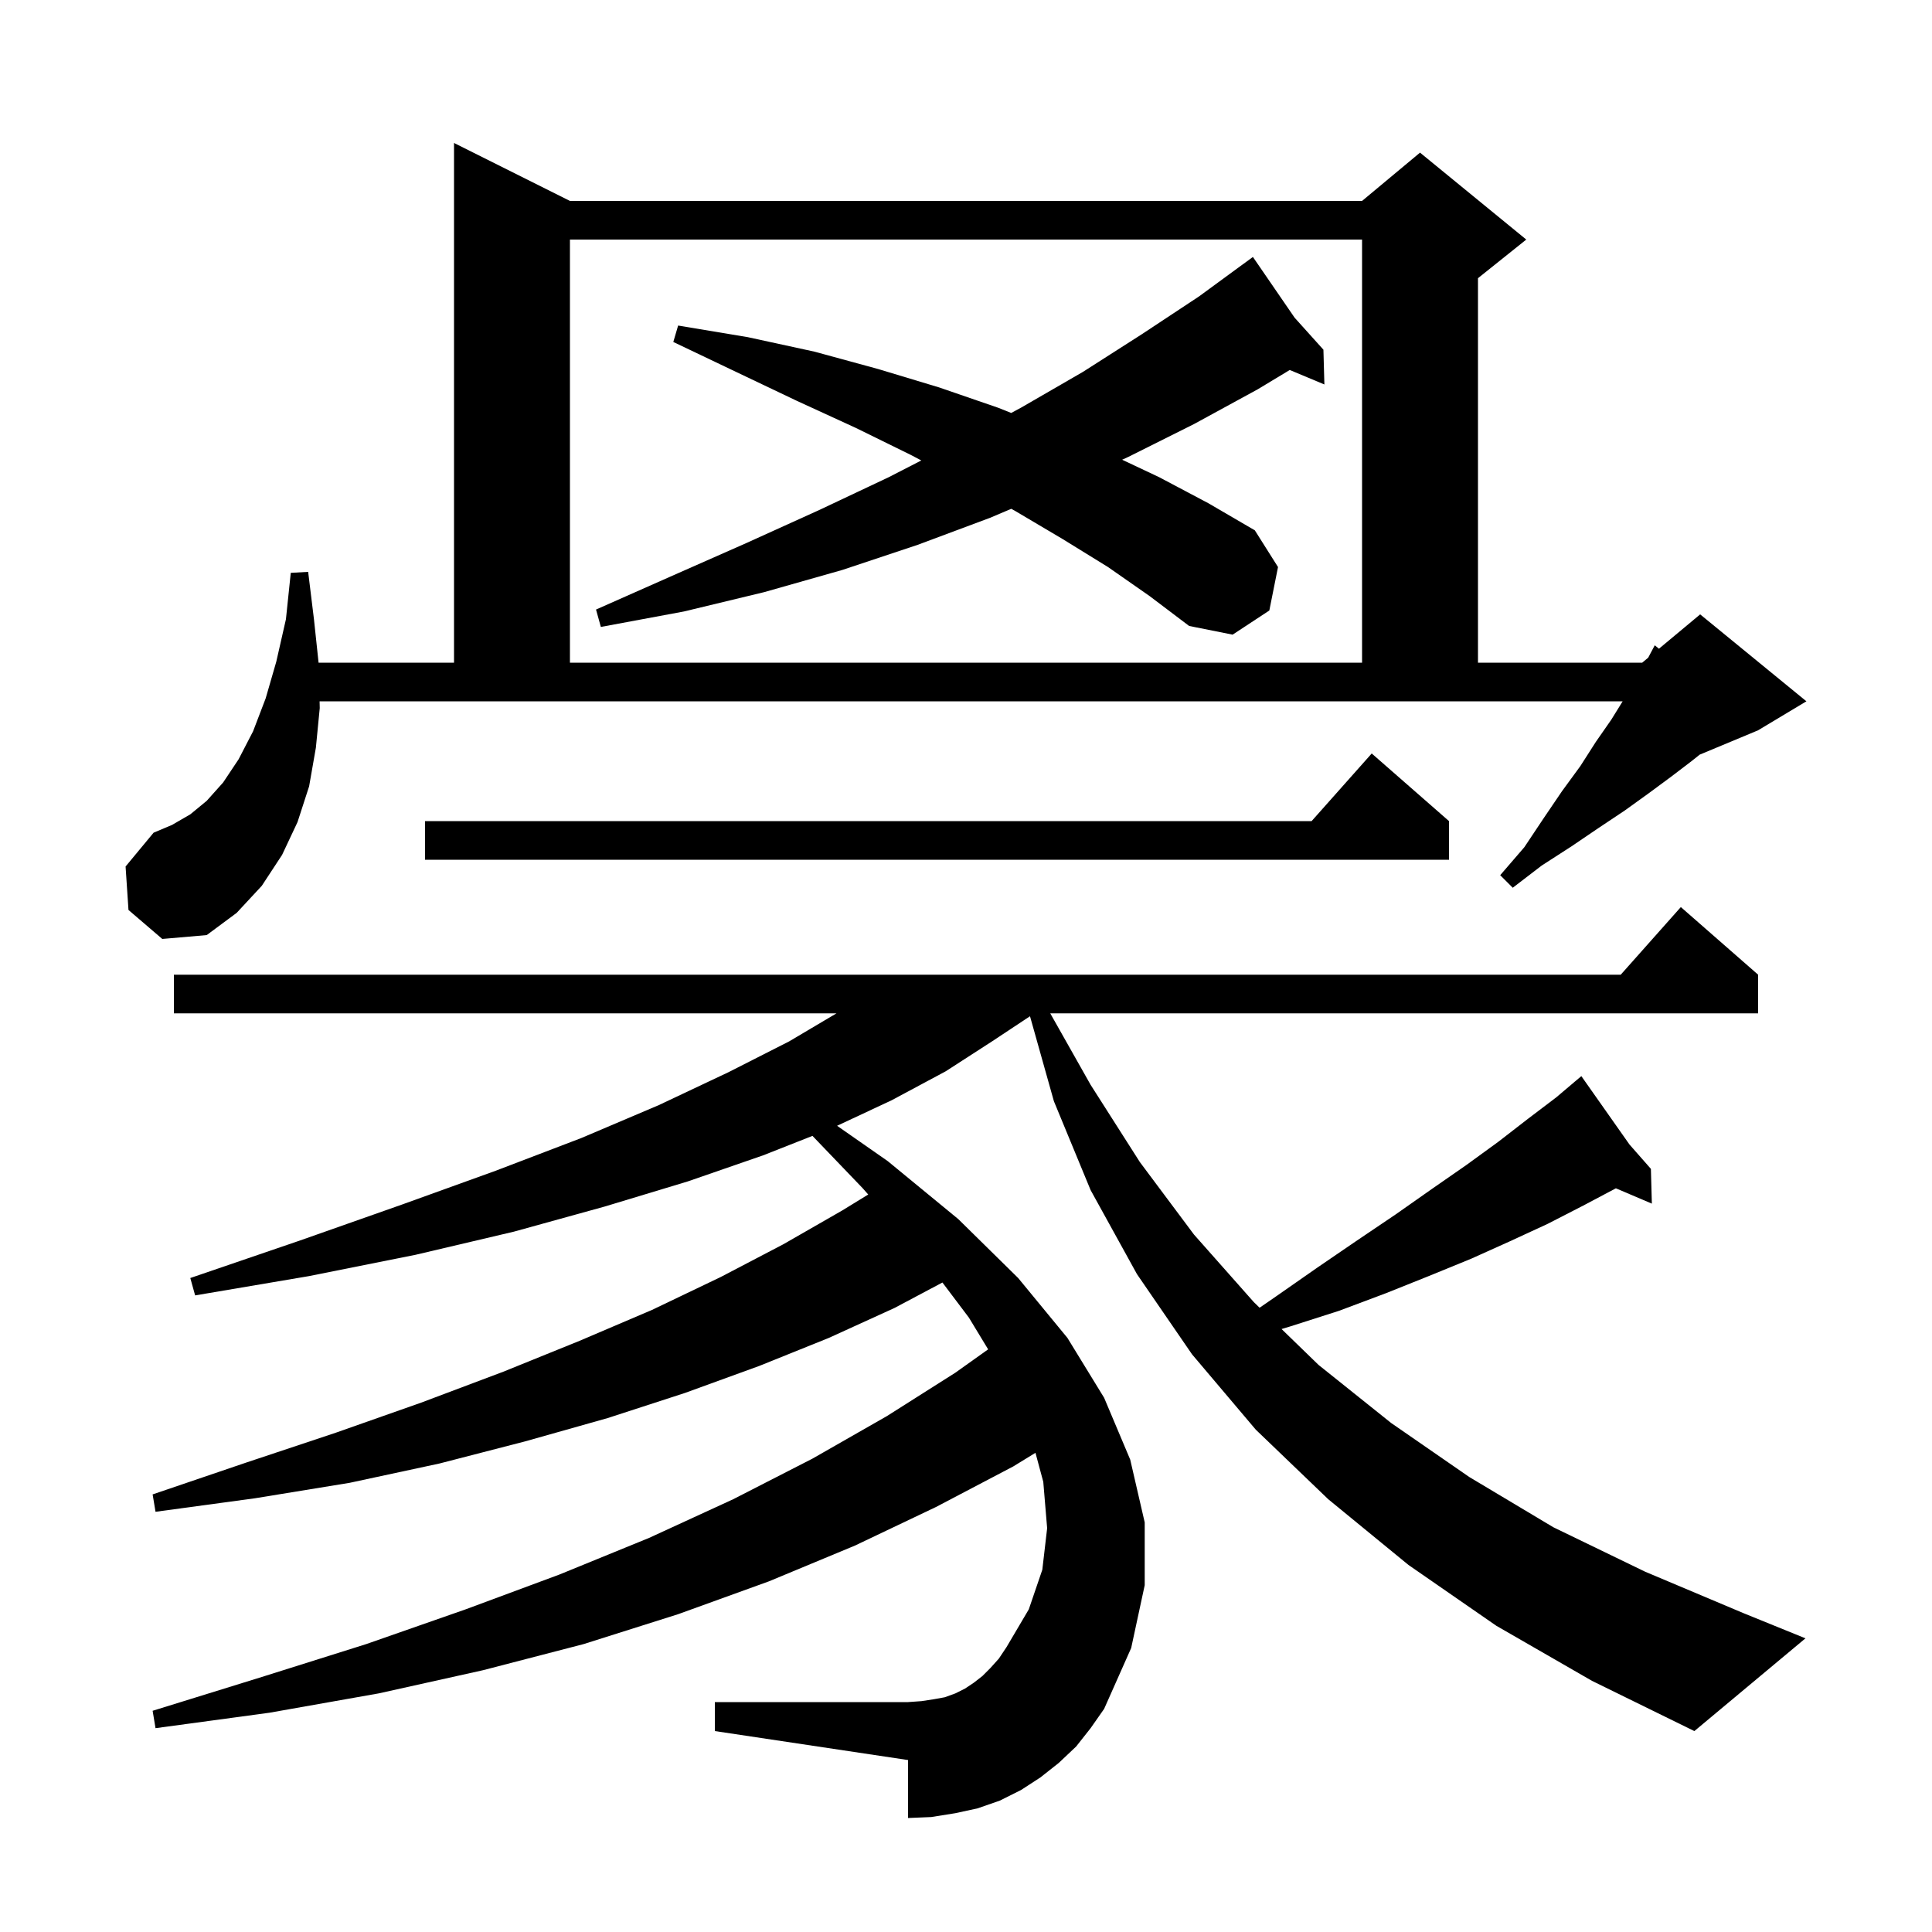 <svg xmlns="http://www.w3.org/2000/svg" xmlns:xlink="http://www.w3.org/1999/xlink" version="1.1" baseProfile="full" viewBox="0 0 200 200" width="200" height="200"><g fill="currentColor"><path d="M 154.9 168.3 L 145.8 162.0 L 137.5 155.2 L 130.0 148.0 L 123.4 140.2 L 117.7 131.9 L 112.9 123.2 L 109.1 114.0 L 106.625 105.201 L 102.7 107.8 L 97.9 110.9 L 92.3 113.9 L 86.655 116.541 L 91.9 120.2 L 99.2 126.2 L 105.4 132.3 L 110.5 138.5 L 114.3 144.7 L 117.0 151.1 L 118.5 157.6 L 118.5 164.1 L 117.1 170.6 L 114.3 176.9 L 112.9 178.9 L 111.4 180.8 L 109.6 182.5 L 107.7 184.0 L 105.7 185.3 L 103.5 186.4 L 101.2 187.2 L 98.9 187.7 L 96.4 188.1 L 94.0 188.2 L 94.0 182.2 L 74.0 179.2 L 74.0 176.2 L 94.0 176.2 L 95.4 176.1 L 96.7 175.9 L 97.8 175.7 L 98.9 175.3 L 99.9 174.8 L 100.8 174.2 L 101.7 173.5 L 102.5 172.7 L 103.4 171.7 L 104.2 170.5 L 106.5 166.6 L 107.9 162.5 L 108.4 158.2 L 108.0 153.4 L 107.191 150.395 L 104.9 151.8 L 96.9 156.0 L 88.5 160.0 L 79.6 163.7 L 70.2 167.1 L 60.4 170.2 L 50.0 172.9 L 39.2 175.3 L 27.9 177.3 L 16.1 178.9 L 15.8 177.1 L 27.1 173.6 L 37.9 170.2 L 48.2 166.6 L 57.9 163.0 L 67.2 159.2 L 75.9 155.2 L 84.1 151.0 L 91.8 146.6 L 98.9 142.1 L 102.292 139.684 L 100.3 136.4 L 97.56 132.765 L 92.6 135.4 L 85.8 138.5 L 78.6 141.4 L 70.9 144.2 L 62.9 146.8 L 54.4 149.2 L 45.5 151.5 L 36.2 153.5 L 26.4 155.1 L 16.1 156.5 L 15.8 154.7 L 25.5 151.4 L 34.8 148.3 L 43.6 145.2 L 52.1 142.0 L 60.0 138.8 L 67.5 135.6 L 74.6 132.2 L 81.1 128.8 L 87.2 125.3 L 89.879 123.655 L 89.3 123.0 L 84.106 117.586 L 79.0 119.6 L 71.2 122.3 L 62.6 124.9 L 53.2 127.5 L 43.0 129.9 L 32.0 132.1 L 20.2 134.1 L 19.7 132.3 L 31.1 128.4 L 41.6 124.7 L 51.3 121.2 L 60.2 117.8 L 68.2 114.4 L 75.4 111.0 L 81.7 107.8 L 86.594 104.9 L 18.0 104.9 L 18.0 100.9 L 167.778 100.9 L 174.0 93.9 L 182.0 100.9 L 182.0 104.9 L 108.721 104.9 L 112.9 112.3 L 118.0 120.3 L 123.6 127.8 L 129.8 134.8 L 130.393 135.376 L 132.1 134.2 L 136.4 131.2 L 140.5 128.4 L 144.5 125.7 L 148.2 123.1 L 151.8 120.6 L 155.1 118.2 L 158.2 115.8 L 161.1 113.6 L 162.986 112.004 L 162.9 111.9 L 162.989 112.001 L 163.7 111.4 L 168.686 118.482 L 170.9 121.0 L 171.0 124.6 L 167.275 123.013 L 163.9 124.8 L 160.2 126.7 L 156.3 128.5 L 152.3 130.3 L 147.9 132.1 L 143.4 133.9 L 138.6 135.7 L 133.6 137.3 L 132.667 137.582 L 136.5 141.3 L 144.0 147.3 L 152.1 152.9 L 160.8 158.1 L 170.3 162.7 L 180.5 167.0 L 186.9 169.6 L 175.4 179.2 L 164.8 174.0 Z M 13.3 94.2 L 13.0 89.7 L 15.9 86.2 L 17.8 85.4 L 19.7 84.3 L 21.4 82.9 L 23.1 81.0 L 24.7 78.6 L 26.2 75.7 L 27.5 72.3 L 28.6 68.5 L 29.6 64.1 L 30.1 59.3 L 31.9 59.2 L 32.5 64.1 L 32.979 68.6 L 47.0 68.6 L 47.0 14.8 L 59.0 20.8 L 141.0 20.8 L 147.0 15.8 L 158.0 24.8 L 153.0 28.8 L 153.0 68.6 L 170.0 68.6 L 170.621 68.082 L 171.3 66.8 L 171.734 67.155 L 176.0 63.6 L 187.0 72.6 L 182.0 75.6 L 175.948 78.122 L 175.1 78.8 L 173.0 80.4 L 170.7 82.1 L 168.2 83.9 L 165.5 85.7 L 162.7 87.6 L 159.6 89.6 L 156.6 91.9 L 155.3 90.6 L 157.8 87.7 L 159.8 84.7 L 161.7 81.9 L 163.6 79.3 L 165.2 76.8 L 166.8 74.5 L 167.976 72.6 L 33.084 72.6 L 33.1 73.3 L 32.7 77.4 L 32.0 81.4 L 30.8 85.1 L 29.2 88.5 L 27.1 91.7 L 24.5 94.5 L 21.4 96.8 L 16.8 97.2 Z M 150.0 85.0 L 150.0 89.0 L 44.0 89.0 L 44.0 85.0 L 135.778 85.0 L 142.0 78.0 Z M 59.0 24.8 L 59.0 68.6 L 141.0 68.6 L 141.0 24.8 Z M 114.7 58.7 L 110.0 55.8 L 105.1 52.9 L 104.684 52.672 L 102.5 53.6 L 95.0 56.4 L 87.2 59.0 L 79.1 61.3 L 70.8 63.3 L 62.2 64.9 L 61.7 63.1 L 69.6 59.6 L 77.3 56.2 L 84.8 52.8 L 92.0 49.4 L 95.373 47.666 L 94.3 47.1 L 88.6 44.3 L 82.5 41.5 L 76.2 38.5 L 69.7 35.4 L 70.2 33.7 L 77.4 34.9 L 84.3 36.4 L 90.9 38.2 L 97.2 40.1 L 103.3 42.2 L 104.681 42.748 L 105.7 42.2 L 112.1 38.5 L 118.2 34.6 L 124.1 30.7 L 129.7 26.6 L 134.018 32.887 L 137.0 36.2 L 137.1 39.8 L 133.515 38.301 L 130.2 40.3 L 123.6 43.9 L 116.8 47.3 L 116.164 47.591 L 120.0 49.4 L 125.1 52.1 L 129.9 54.9 L 132.3 58.7 L 131.4 63.2 L 127.6 65.7 L 123.1 64.8 L 119.0 61.7 Z "/></g></svg>